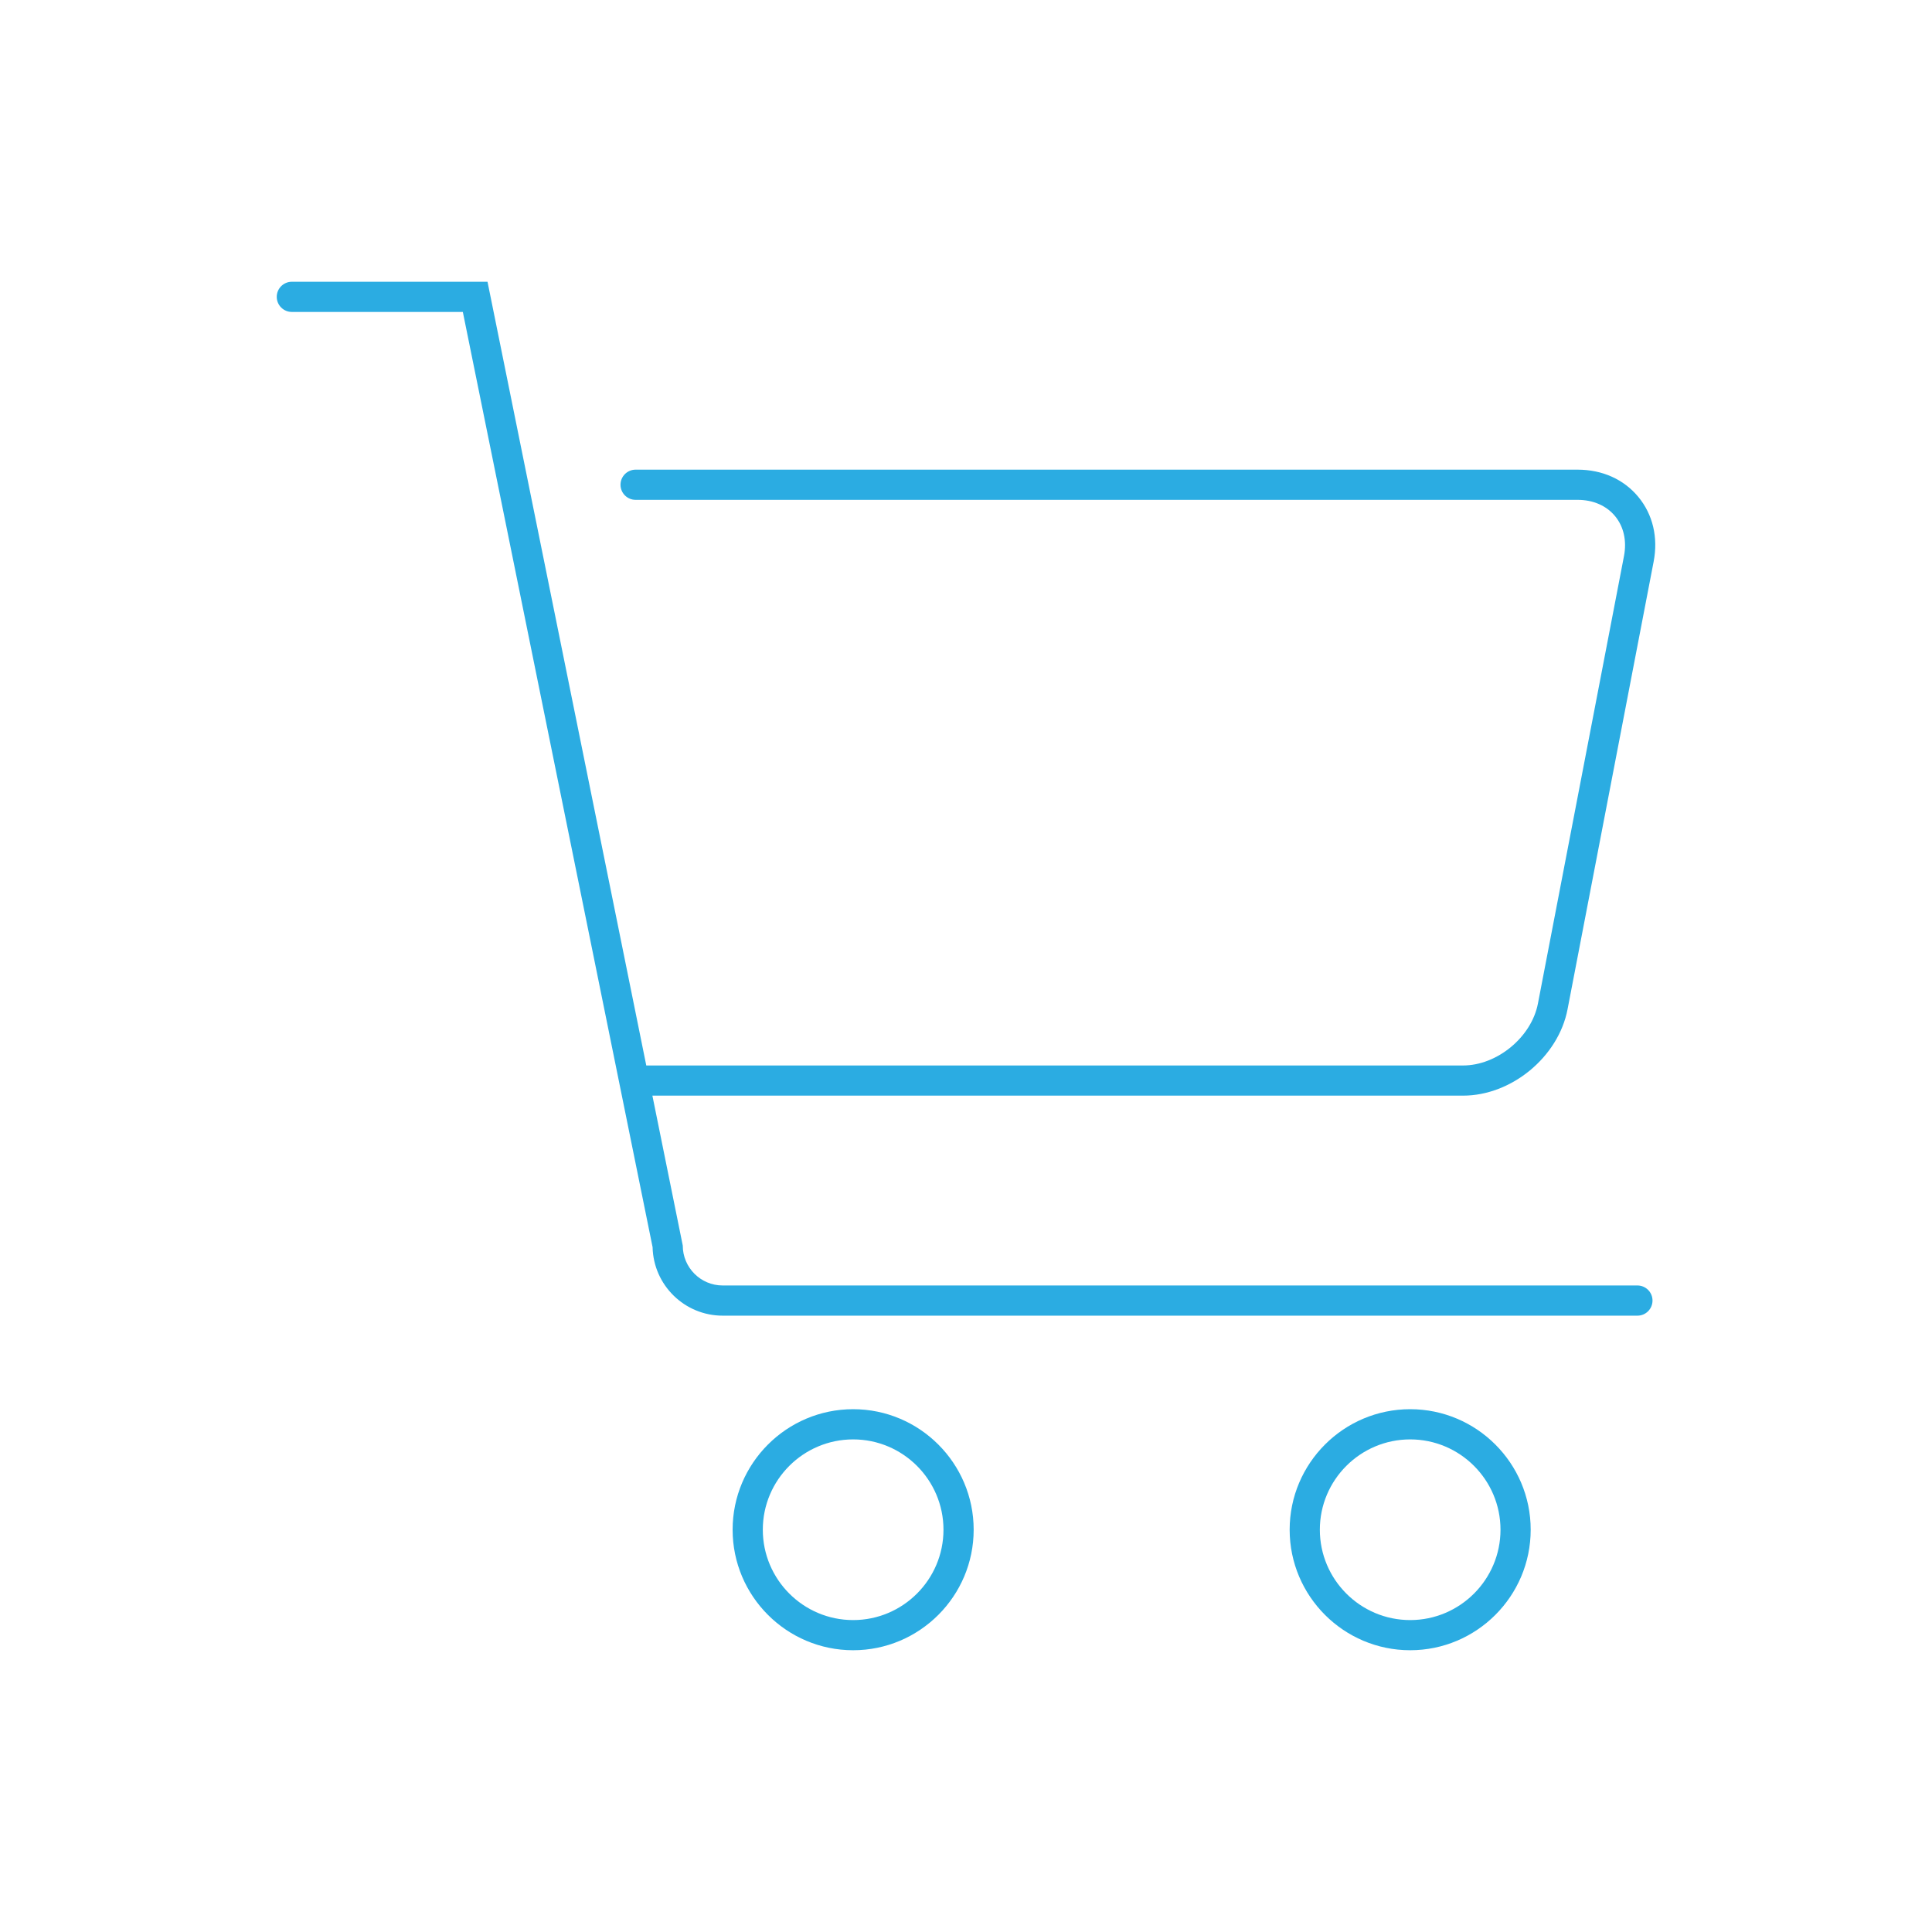 <?xml version="1.0" ?><!DOCTYPE svg  PUBLIC '-//W3C//DTD SVG 1.1//EN'  'http://www.w3.org/Graphics/SVG/1.1/DTD/svg11.dtd'><svg enable-background="new 0 0 128 128" height="128px" id="Layer_1" version="1.1" viewBox="0 0 128 128" width="128px" xml:space="preserve" xmlns="http://www.w3.org/2000/svg" xmlns:xlink="http://www.w3.org/1999/xlink"><g><path d="M103.854,66.869l5.703-29.654c0.31-1.604-0.051-3.129-1.013-4.293c-0.961-1.165-2.391-1.806-4.024-1.806   h-62.41c-0.552,0-1,0.448-1,1c0,0.552,0.448,1,1,1h62.41c1.027,0,1.908,0.383,2.482,1.079c0.575,0.696,0.784,1.634,0.592,2.642   l-5.703,29.655c-0.429,2.222-2.701,4.099-4.963,4.099H42.818L32.299,18.667H19.335c-0.552,0-1,0.448-1,1s0.448,1,1,1h11.329   l12.572,61.962c0.057,2.512,2.118,4.537,4.643,4.537h60.604c0.553,0,1-0.447,1-1s-0.447-1-1-1H47.879   c-1.458,0-2.644-1.186-2.644-2.645l-2.012-9.932h53.705C100.141,72.591,103.248,70.023,103.854,66.869z" fill="#2BACE2"/><path d="M56.523,93.363c-4.403,0-7.985,3.582-7.985,7.984c0,4.403,3.582,7.985,7.985,7.985   c4.403,0,7.985-3.582,7.985-7.985C64.508,96.945,60.926,93.363,56.523,93.363z M56.523,107.334c-3.3,0-5.985-2.686-5.985-5.986   c0-3.3,2.685-5.984,5.985-5.984c3.3,0,5.985,2.686,5.985,5.984C62.508,104.648,59.823,107.334,56.523,107.334z" fill="#2BACE2"/><path d="M93.428,93.363c-4.404,0-7.985,3.582-7.985,7.984c0,4.403,3.581,7.985,7.985,7.985   c4.402,0,7.984-3.582,7.984-7.985C101.412,96.945,97.83,93.363,93.428,93.363z M93.428,107.334c-3.301,0-5.985-2.686-5.985-5.986   c0-3.3,2.686-5.984,5.985-5.984c3.301,0,5.984,2.686,5.984,5.984C99.412,104.648,96.727,107.334,93.428,107.334z" fill="#2BACE2"/></g></svg>